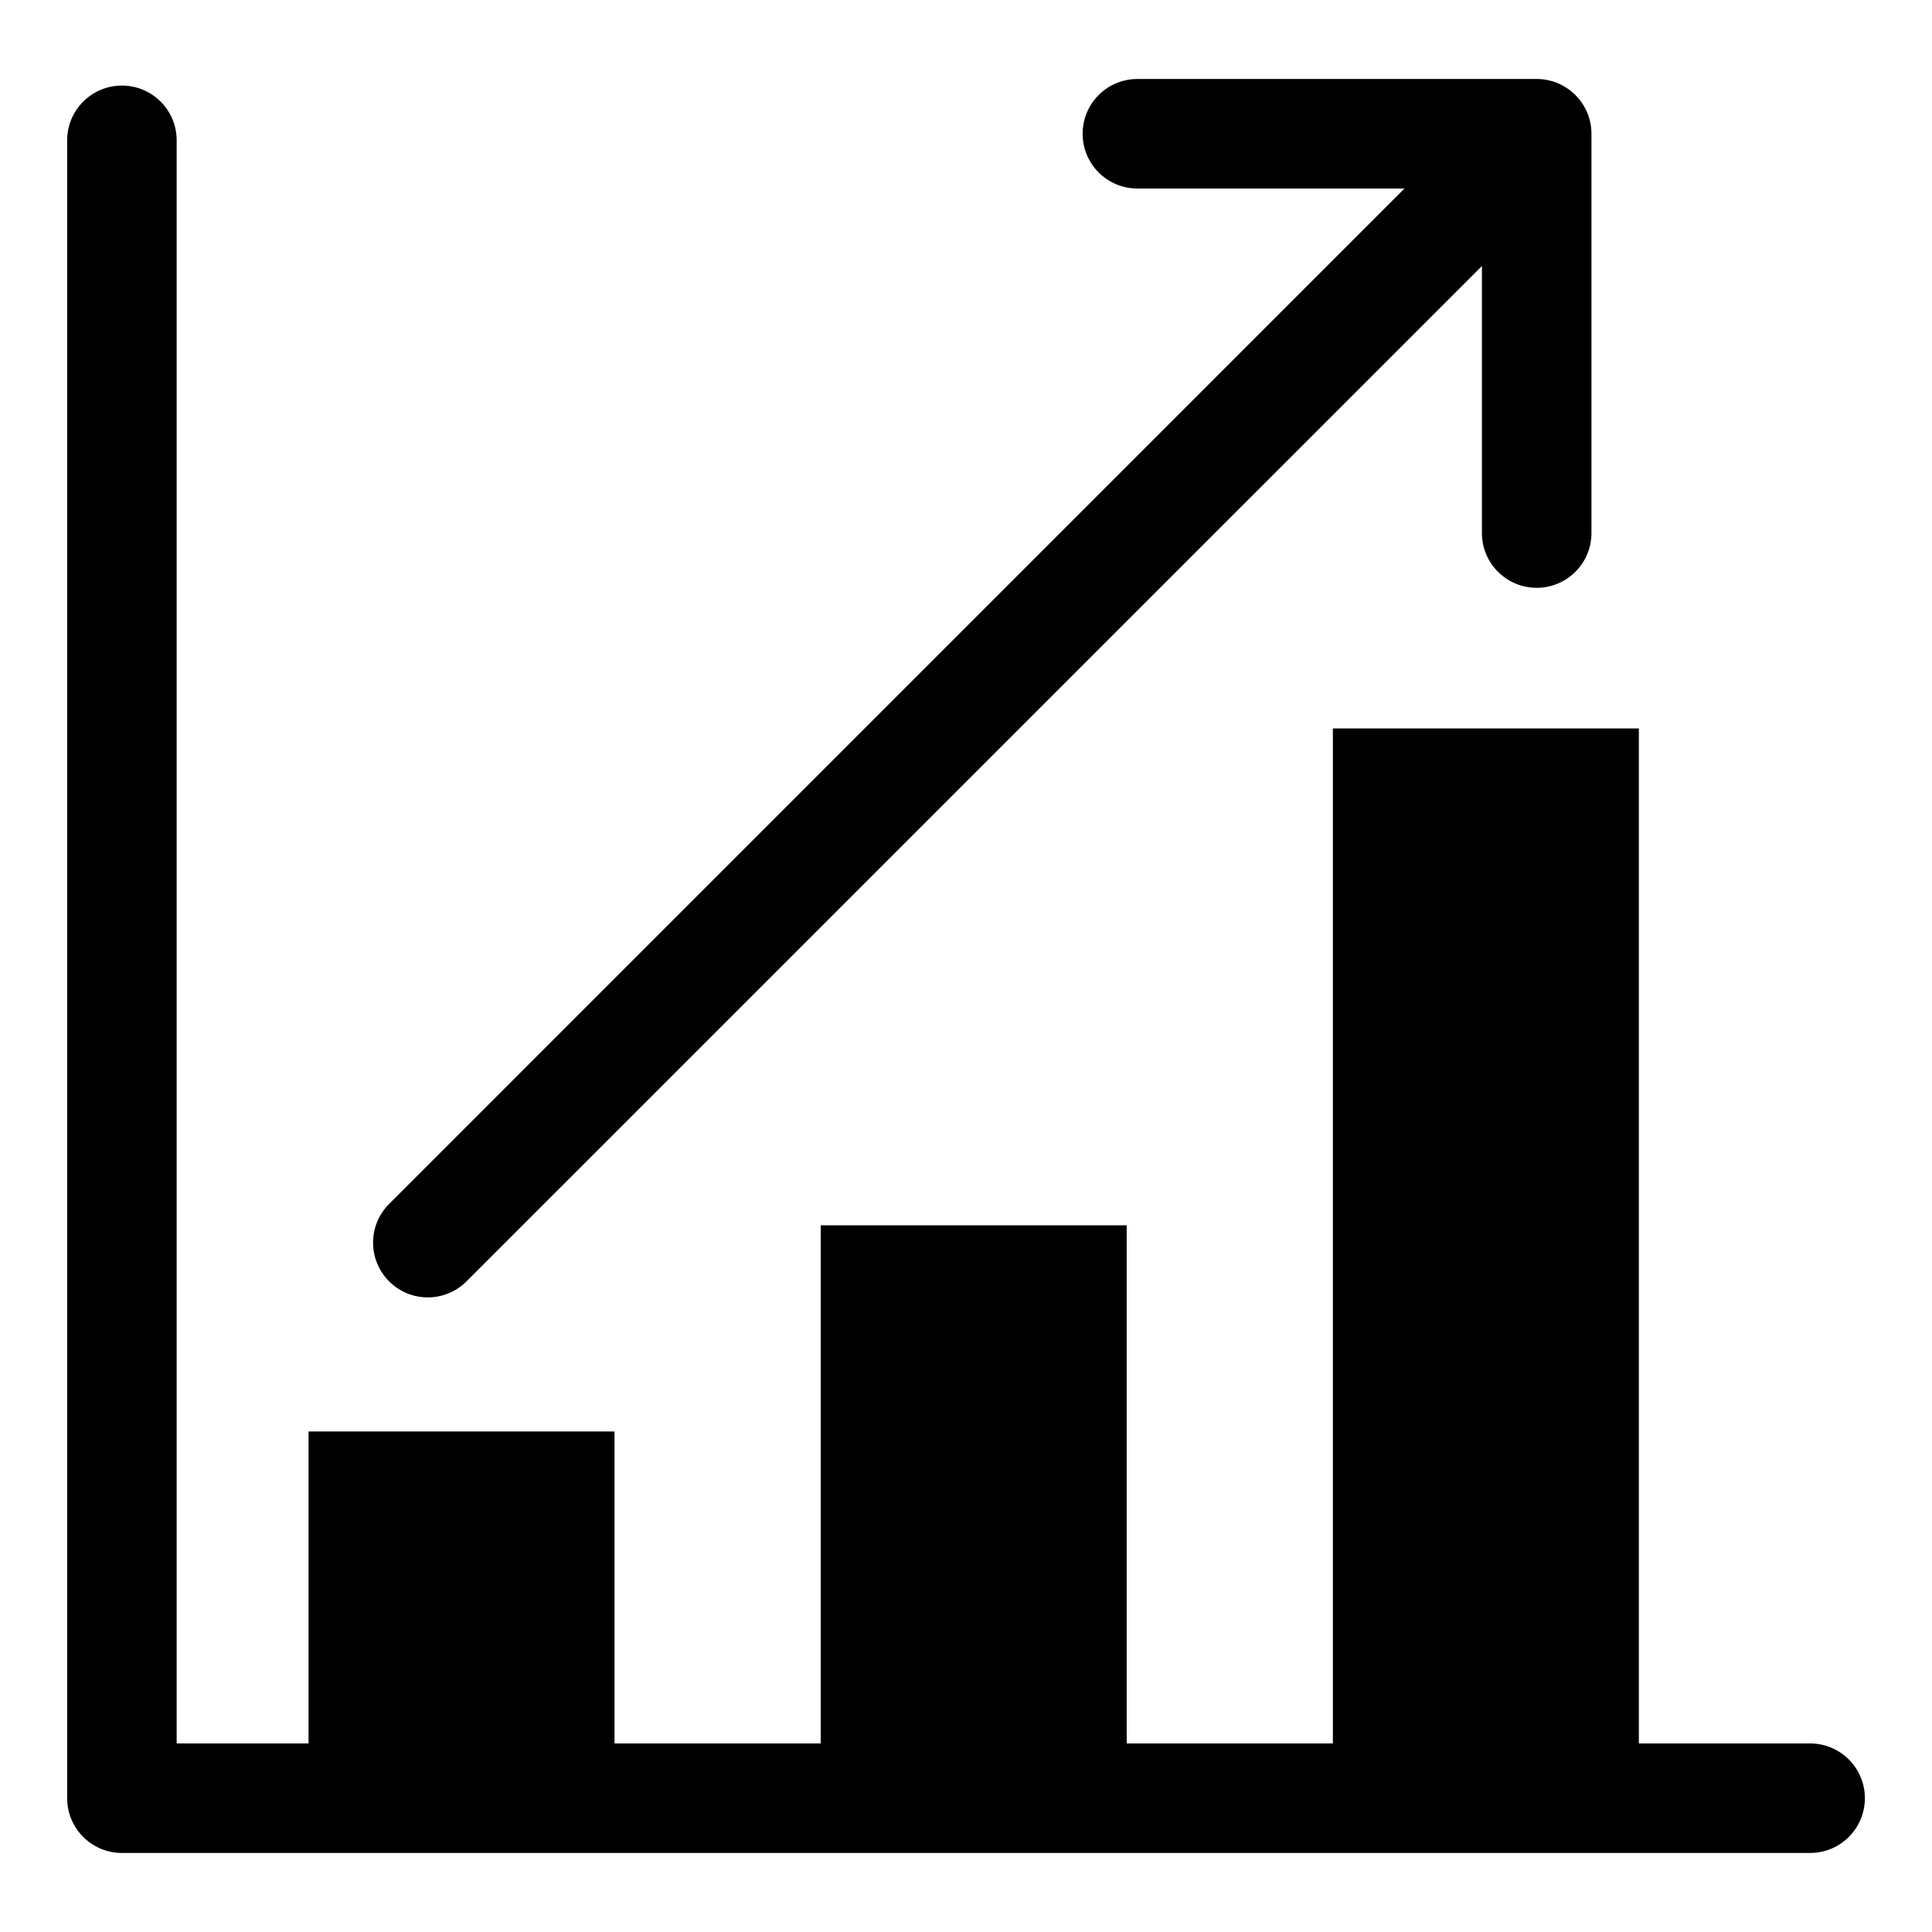 <?xml version="1.0" encoding="UTF-8"?>
<!-- Uploaded to: ICON Repo, www.svgrepo.com, Generator: ICON Repo Mixer Tools -->
<svg fill="#000000" width="800px" height="800px" version="1.1" viewBox="144 144 512 512" xmlns="http://www.w3.org/2000/svg">
 <path d="m623.7 606.03c8.012 0 14.512 6.5 14.512 14.512s-6.5 14.512-14.512 14.512h-447.39c-8.012 0-14.512-6.5-14.512-14.512v-439.35c0-8.012 6.5-14.512 14.512-14.512s14.512 6.5 14.512 14.512v424.84h34.945v-82.676h81.09v82.676h54.641v-137.32h81.09v137.32h54.641v-268.99h81.09v268.99h45.434zm-86.969-391.54-269.1 269.08c-5.668 5.668-14.859 5.668-20.512 0-5.668-5.668-5.668-14.859 0-20.512l269.08-269.1h-70.781c-8.012 0-14.512-6.5-14.512-14.512s6.5-14.512 14.512-14.512h105.82c8.012 0 14.512 6.5 14.512 14.512v105.82c0 8.012-6.5 14.512-14.512 14.512s-14.512-6.5-14.512-14.512v-70.781z"/>
</svg>